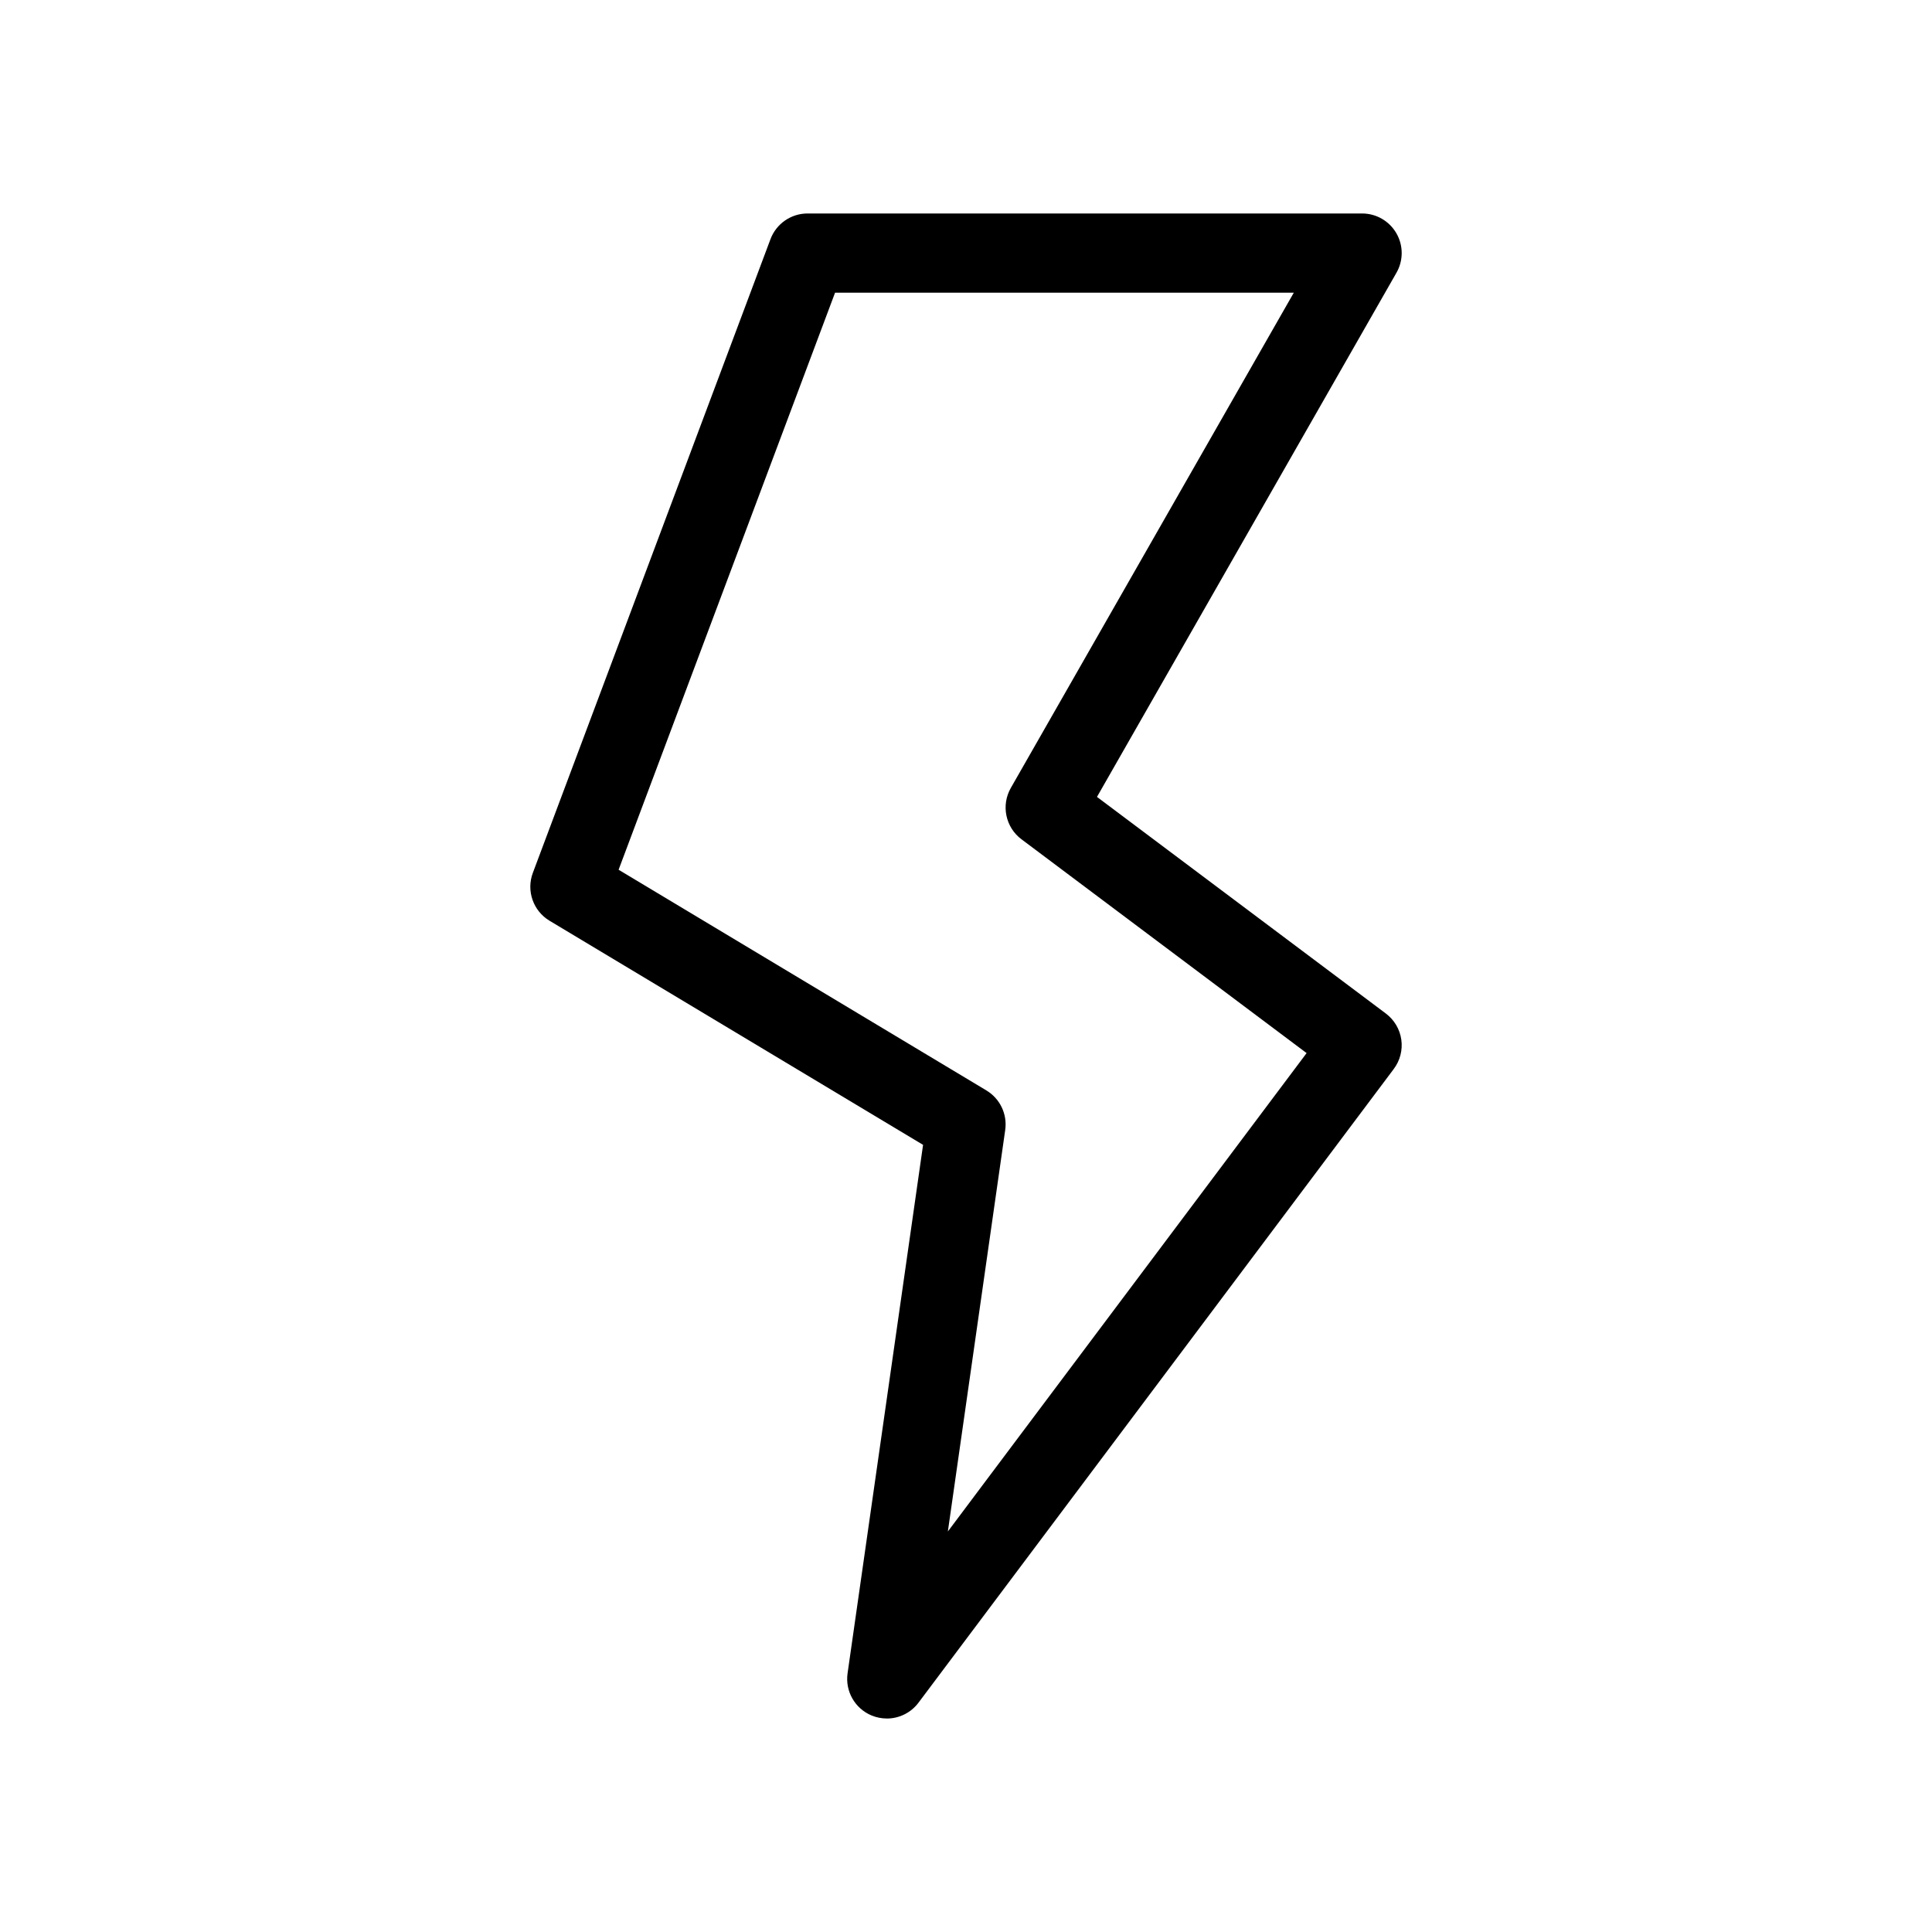 <?xml version="1.0" encoding="UTF-8"?>
<!-- Uploaded to: ICON Repo, www.svgrepo.com, Generator: ICON Repo Mixer Tools -->
<svg fill="#000000" width="800px" height="800px" version="1.1" viewBox="144 144 512 512" xmlns="http://www.w3.org/2000/svg">
 <path d="m379.01 599.42c-1.379 0-2.746-0.273-4.019-0.797-4.426-1.832-7.051-6.43-6.375-11.176l20.008-140.05-98.984-59.387c-4.344-2.609-6.207-7.945-4.43-12.691l62.977-167.94c1.539-4.094 5.457-6.809 9.832-6.805h146.95-0.004c3.742-0.004 7.203 1.988 9.082 5.227 1.879 3.234 1.891 7.227 0.031 10.477l-79.367 138.91 76.547 57.398v0.004c2.231 1.668 3.707 4.156 4.102 6.914 0.391 2.758-0.324 5.559-2 7.785l-125.95 167.94 0.004-0.004c-1.98 2.644-5.094 4.203-8.395 4.203zm-71.074-224.93 97.469 58.488h-0.004c3.621 2.168 5.586 6.297 4.992 10.473l-15.199 106.4 95.07-126.77-75.562-56.664h-0.004c-4.234-3.176-5.445-9.012-2.816-13.609l74.988-131.24h-121.57z"/>
</svg>